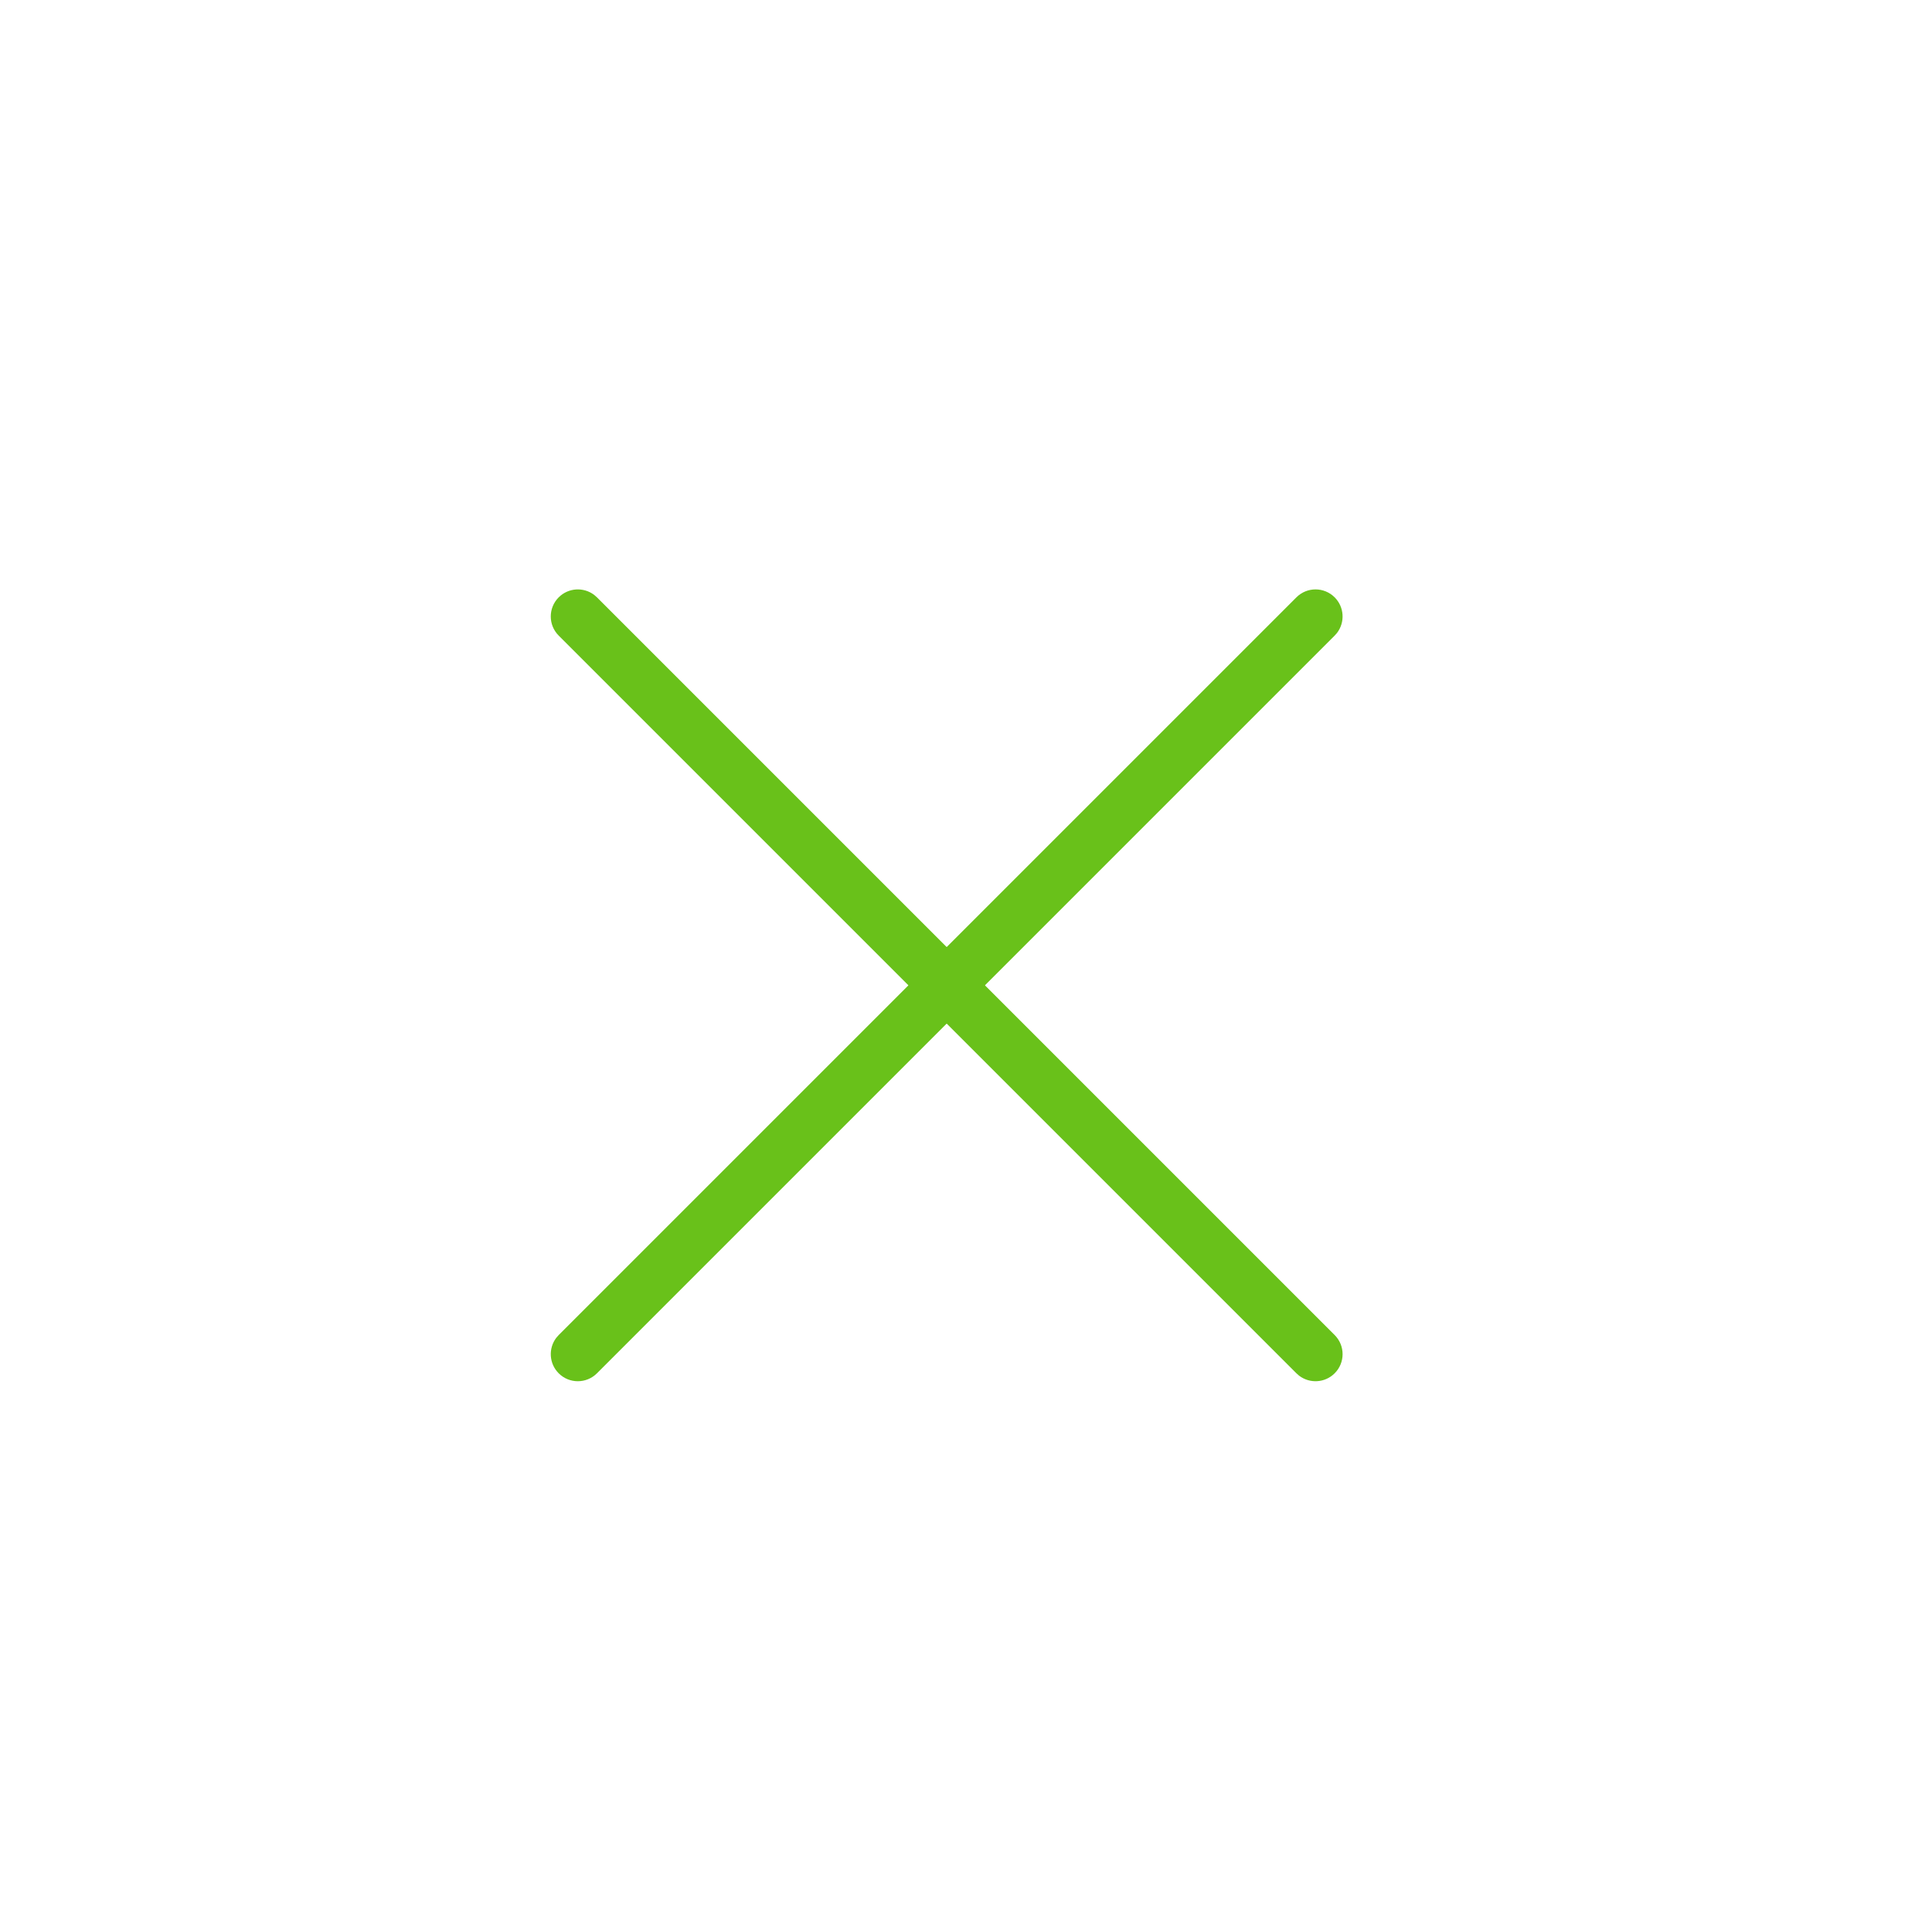 <?xml version="1.0" encoding="UTF-8"?>
<svg width="50px" height="50px" viewBox="0 0 50 50" version="1.1" xmlns="http://www.w3.org/2000/svg" xmlns:xlink="http://www.w3.org/1999/xlink">
    <title>icon/close</title>
    <g id="icon/close" stroke="none" stroke-width="1" fill="none" fill-rule="evenodd">
        <path class="svg-fill" d="M38,24.8 C38.387,24.8 38.7,25.113 38.7,25.5 C38.7,25.854 38.437,26.147 38.095,26.194 L38,26.2 L11,26.2 C10.613,26.2 10.3,25.887 10.3,25.5 C10.3,25.146 10.563,24.853 10.905,24.806 L11,24.8 L38,24.8 Z" id="Stroke-3" fill="#69C11A" fill-rule="nonzero" transform="translate(24.5, 25.5) rotate(-315) translate(-24.5, -25.5) "></path>
        <path class="svg-fill" d="M38,24.8 C38.387,24.8 38.7,25.113 38.7,25.5 C38.7,25.854 38.437,26.147 38.095,26.194 L38,26.2 L11,26.2 C10.613,26.2 10.3,25.887 10.3,25.5 C10.3,25.146 10.563,24.853 10.905,24.806 L11,24.8 L38,24.8 Z" id="Stroke-3-Copy" fill="#69C11A" fill-rule="nonzero" transform="translate(24.5, 25.5) rotate(-45) translate(-24.5, -25.5) "></path>
    </g>
</svg>